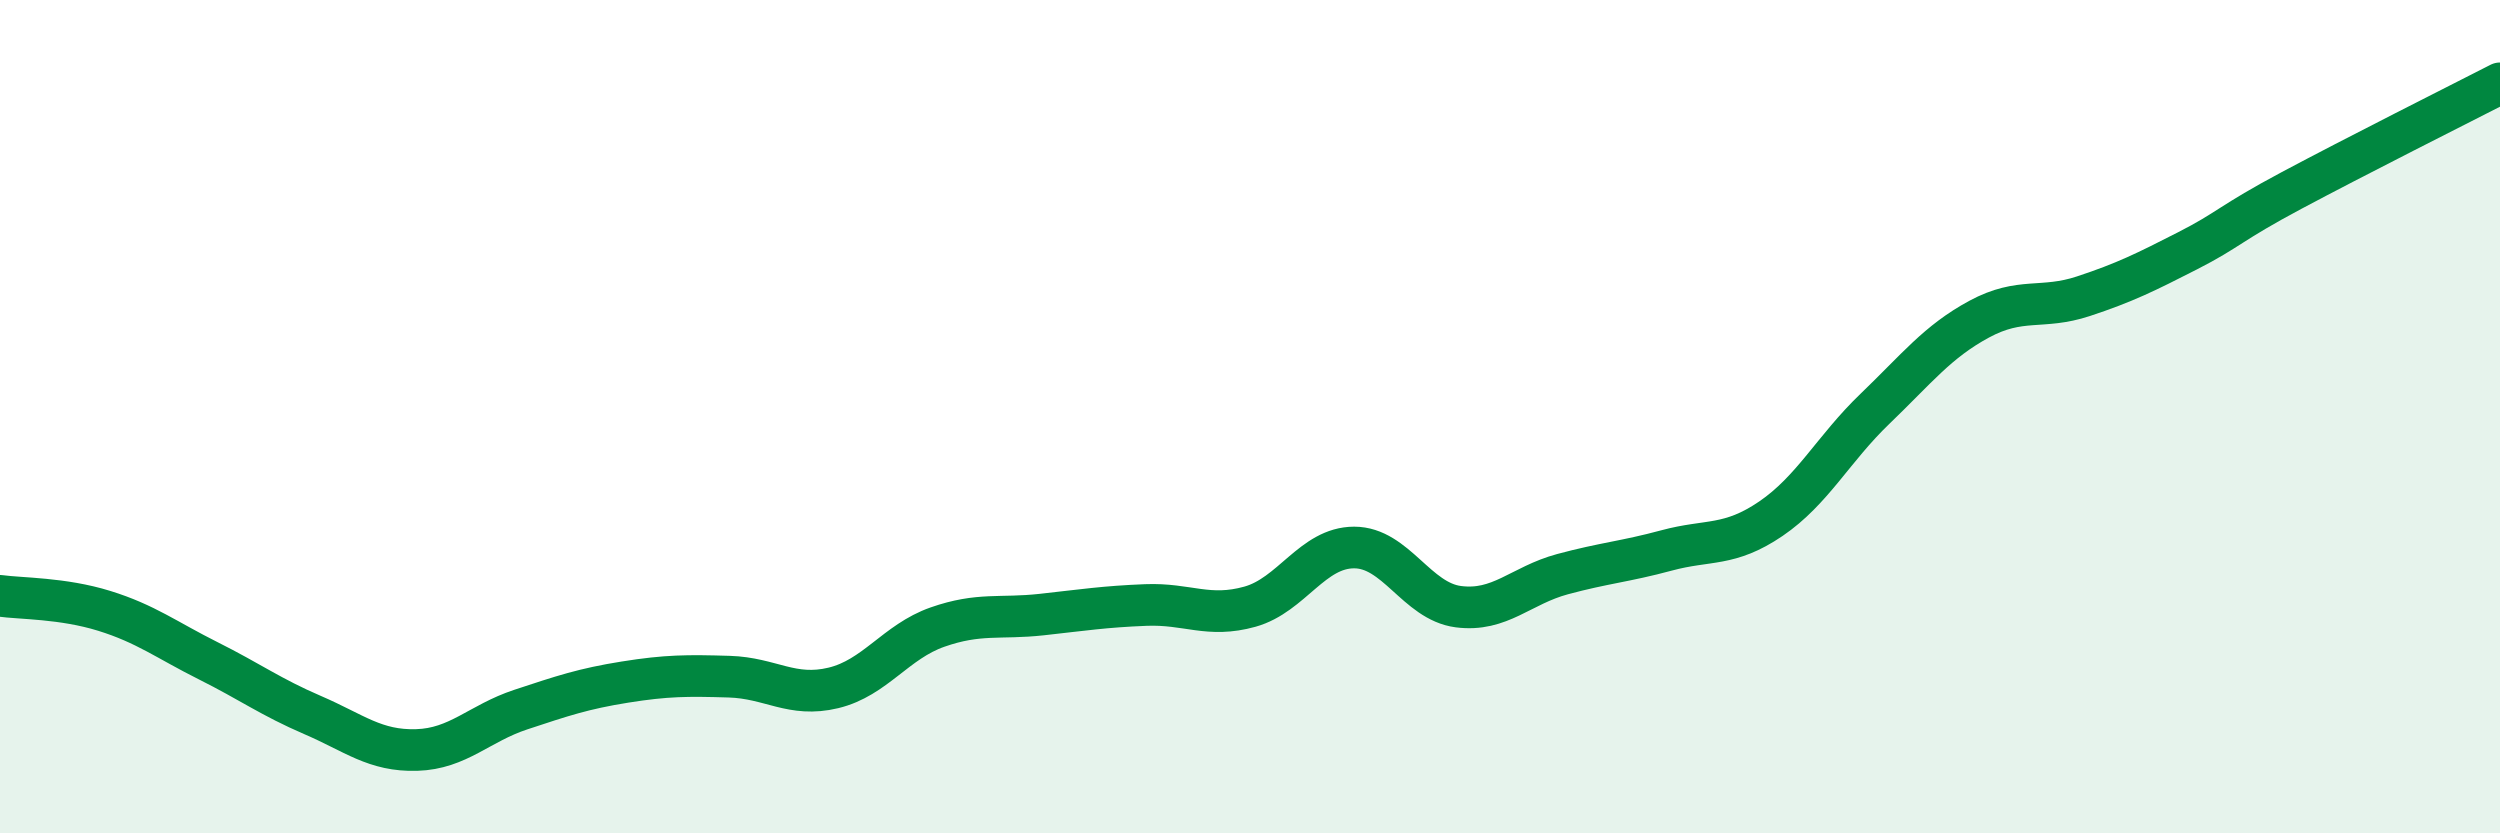 
    <svg width="60" height="20" viewBox="0 0 60 20" xmlns="http://www.w3.org/2000/svg">
      <path
        d="M 0,14.3 C 0.5,14.37 1.5,14.35 2.5,14.66 C 3.5,14.97 4,15.36 5,15.86 C 6,16.36 6.5,16.73 7.5,17.16 C 8.5,17.59 9,18.03 10,18 C 11,17.97 11.5,17.36 12.5,17.03 C 13.5,16.7 14,16.53 15,16.37 C 16,16.21 16.5,16.21 17.5,16.24 C 18.5,16.27 19,16.75 20,16.51 C 21,16.27 21.5,15.4 22.5,15.05 C 23.5,14.7 24,14.86 25,14.75 C 26,14.64 26.5,14.56 27.5,14.52 C 28.5,14.48 29,14.84 30,14.56 C 31,14.28 31.5,13.14 32.5,13.14 C 33.5,13.14 34,14.43 35,14.56 C 36,14.69 36.5,14.05 37.5,13.78 C 38.5,13.51 39,13.48 40,13.21 C 41,12.94 41.5,13.13 42.5,12.45 C 43.5,11.77 44,10.77 45,9.81 C 46,8.85 46.5,8.2 47.5,7.66 C 48.5,7.12 49,7.44 50,7.11 C 51,6.78 51.5,6.53 52.5,6.02 C 53.5,5.51 53.5,5.37 55,4.57 C 56.5,3.77 59,2.51 60,2L60 20L0 20Z"
        fill="#008740"
        opacity="0.1"
        stroke-linecap="round"
        stroke-linejoin="round"
      />
      <path
        d="M 0,14.3 C 0.5,14.37 1.5,14.35 2.5,14.66 C 3.5,14.97 4,15.36 5,15.86 C 6,16.36 6.5,16.73 7.5,17.16 C 8.5,17.59 9,18.03 10,18 C 11,17.97 11.5,17.36 12.5,17.03 C 13.5,16.7 14,16.53 15,16.37 C 16,16.21 16.5,16.21 17.5,16.24 C 18.5,16.27 19,16.75 20,16.51 C 21,16.27 21.5,15.4 22.5,15.05 C 23.5,14.7 24,14.86 25,14.75 C 26,14.64 26.5,14.56 27.5,14.52 C 28.5,14.48 29,14.84 30,14.56 C 31,14.28 31.5,13.14 32.5,13.14 C 33.5,13.14 34,14.43 35,14.56 C 36,14.69 36.5,14.05 37.5,13.78 C 38.5,13.51 39,13.48 40,13.21 C 41,12.94 41.5,13.13 42.5,12.45 C 43.5,11.77 44,10.77 45,9.81 C 46,8.85 46.5,8.2 47.5,7.66 C 48.5,7.12 49,7.44 50,7.11 C 51,6.78 51.5,6.53 52.5,6.02 C 53.5,5.51 53.5,5.37 55,4.57 C 56.5,3.77 59,2.51 60,2"
        stroke="#008740"
        stroke-width="1"
        fill="none"
        stroke-linecap="round"
        stroke-linejoin="round"
      />
    </svg>
  